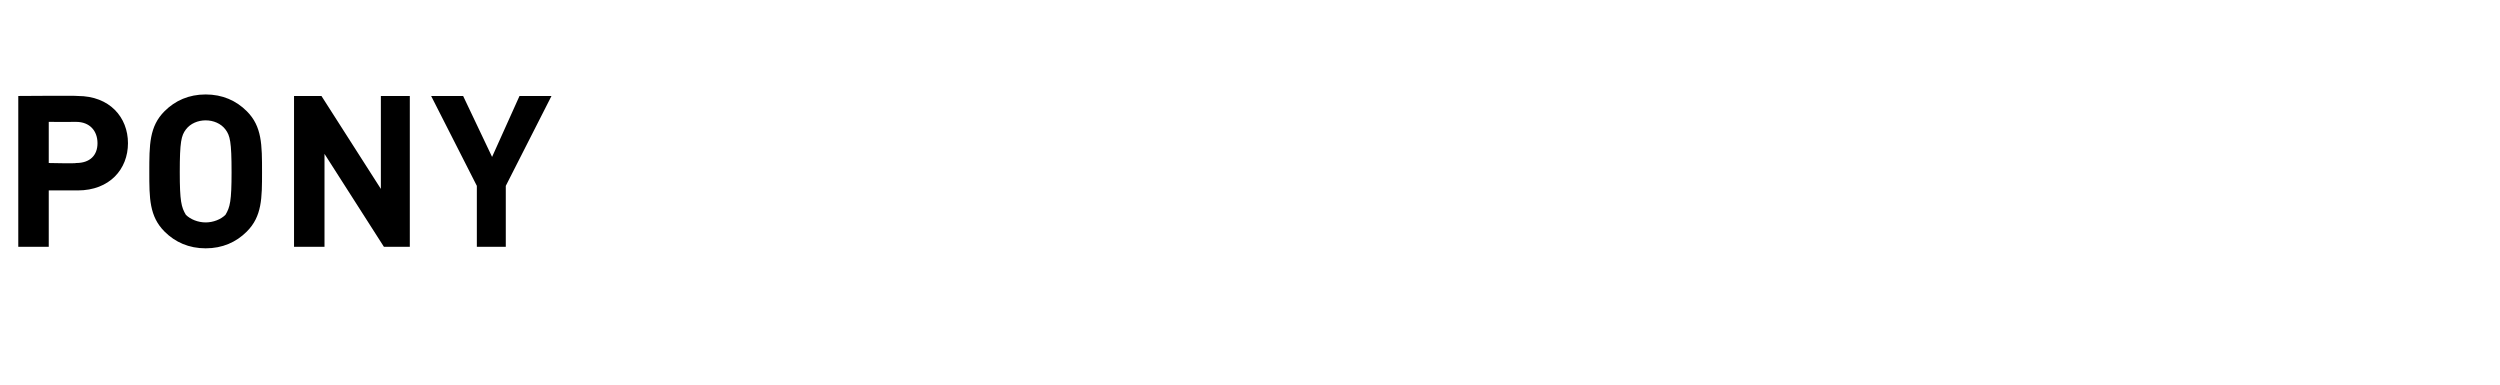 <?xml version="1.0" standalone="no"?><!DOCTYPE svg PUBLIC "-//W3C//DTD SVG 1.1//EN" "http://www.w3.org/Graphics/SVG/1.1/DTD/svg11.dtd"><svg xmlns="http://www.w3.org/2000/svg" version="1.1" width="164.1px" height="25.3px" viewBox="0 -1 164.1 25.3" style="top:-1px"><desc>Pony</desc><defs/><g id="Polygon135866"><path d="m5.1 11.5c0-.01-1.9 0-1.9 0l0 3.7l-2 0l0-9.9c0 0 3.9-.03 3.9 0c2.1 0 3.3 1.4 3.3 3.1c0 1.7-1.2 3.1-3.3 3.1zm-.1-4.5c0 .01-1.8 0-1.8 0l0 2.7c0 0 1.8.04 1.8 0c.9 0 1.4-.5 1.4-1.3c0-.8-.5-1.4-1.4-1.4zm11.2 7.2c-.7.7-1.6 1.1-2.7 1.1c-1.1 0-2-.4-2.7-1.1c-1-1-1-2.2-1-3.9c0-1.8 0-3 1-4c.7-.7 1.6-1.1 2.7-1.1c1.1 0 2 .4 2.7 1.1c1 1 1 2.2 1 4c0 1.7 0 2.9-1 3.9zm-1.4-6.7c-.3-.4-.8-.6-1.3-.6c-.5 0-1 .2-1.3.6c-.3.4-.4.8-.4 2.8c0 1.9.1 2.3.4 2.8c.3.3.8.5 1.3.5c.5 0 1-.2 1.3-.5c.3-.5.4-.9.4-2.8c0-2-.1-2.4-.4-2.8zm10.4 7.7l-3.9-6.1l0 6.1l-2 0l0-9.9l1.8 0l3.9 6.1l0-6.1l1.9 0l0 9.9l-1.7 0zm8-4l0 4l-1.9 0l0-4l-3-5.9l2.1 0l1.9 4l1.8-4l2.1 0l-3 5.9z" stroke="none" fill="#000"/></g></svg>